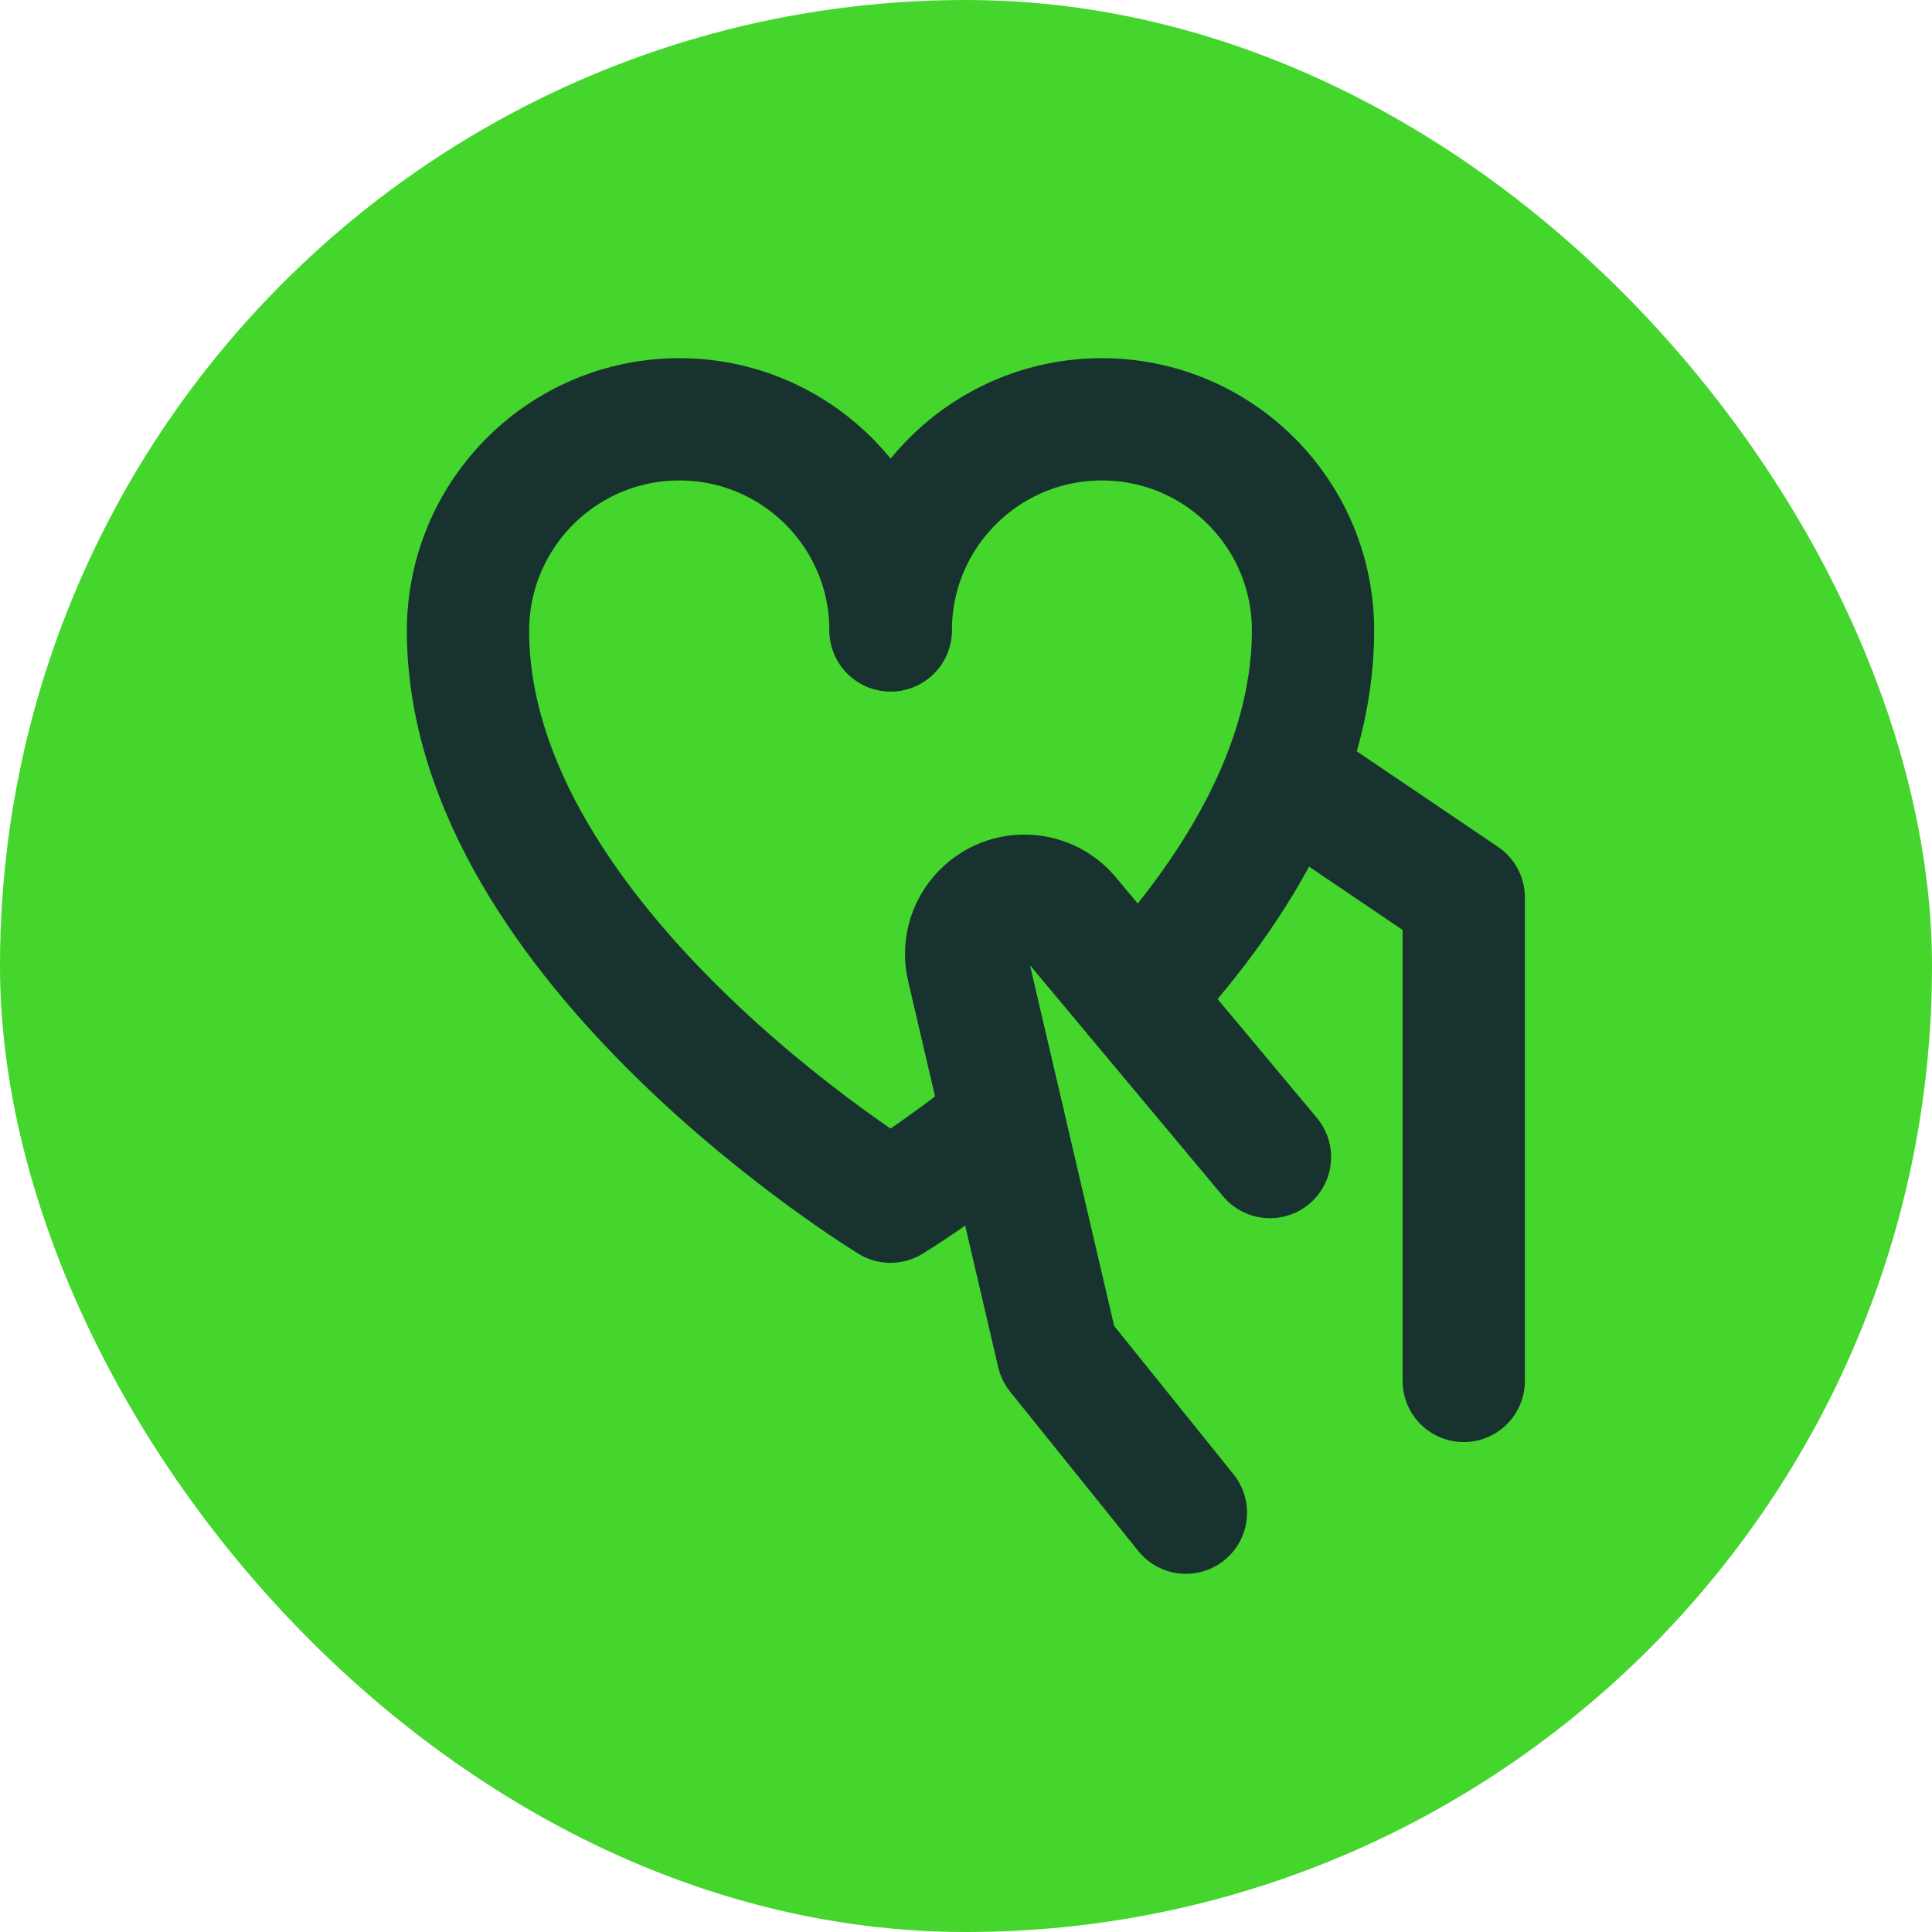 <svg width="158" height="158" viewBox="0 0 158 158" fill="none" xmlns="http://www.w3.org/2000/svg">
<rect x="2" y="2" width="154" height="154" rx="77" fill="#44D62C"/>
<rect x="2" y="2" width="154" height="154" rx="77" stroke="#44D62C" stroke-width="4"/>
<path d="M82.06 91.663C76.799 95.87 72.826 98.274 72.826 98.274C72.826 98.274 38.273 77.261 38.273 51.57C38.295 42.019 46.026 34.292 55.56 34.292C65.095 34.292 72.826 42.019 72.826 51.549" stroke="#18332F" stroke-width="10" stroke-linecap="round" stroke-linejoin="round"/>
<path d="M96.985 123.707L86.505 110.679L79.139 79.107C78.731 77.39 79.311 75.609 80.621 74.45C82.64 72.668 85.711 72.904 87.429 74.965L103.857 94.625" stroke="#18332F" stroke-width="10" stroke-linecap="round" stroke-linejoin="round"/>
<path d="M105.94 64.083L119.705 73.398V112.933" stroke="#18332F" stroke-width="10" stroke-linecap="round" stroke-linejoin="round"/>
<path d="M72.848 51.549C72.848 42.019 80.579 34.292 90.113 34.292C99.648 34.292 107.379 42.019 107.379 51.549C107.379 62.967 100.571 73.462 92.991 81.597" stroke="#18332F" stroke-width="10" stroke-linecap="round" stroke-linejoin="round"/>
</svg>
